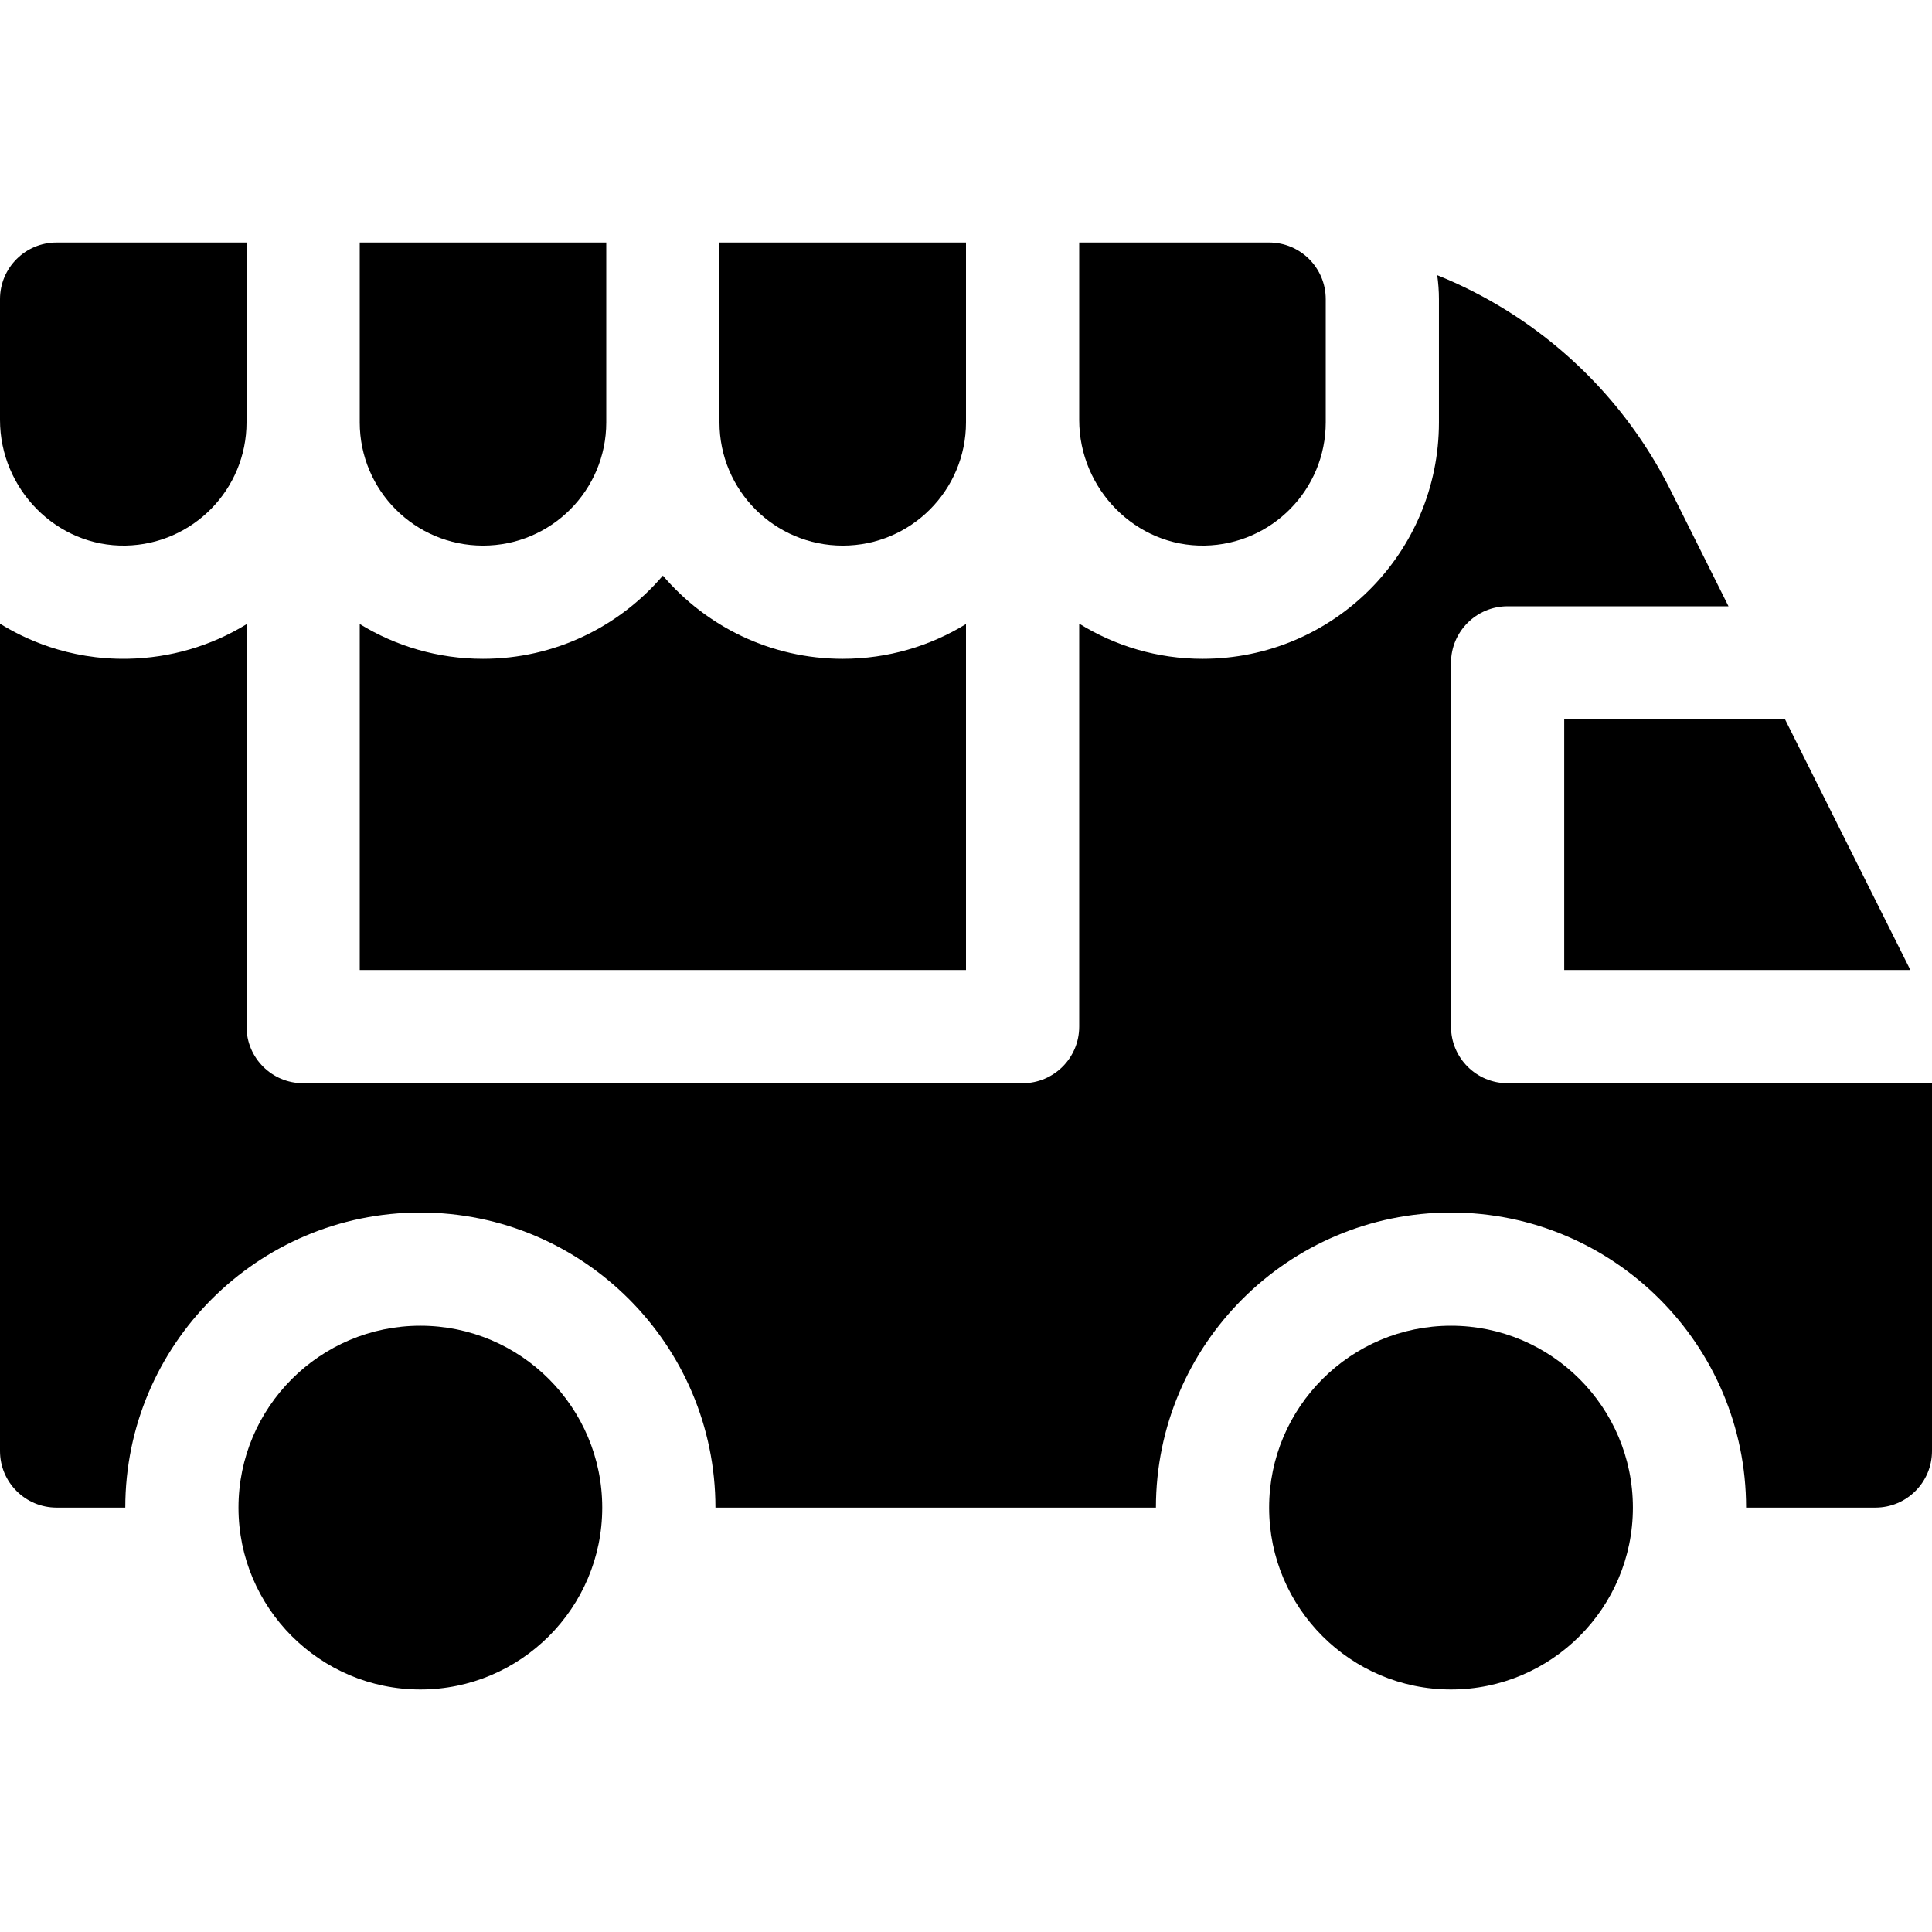 <svg xmlns="http://www.w3.org/2000/svg" id="Layer_1" height="512" viewBox="0 0 512 512" width="512"><g><path d="m33.304 144.588c17.747-.339 32.03-14.832 32.03-32.661v-47.66h-50.334c-8.284 0-15 6.716-15 15v32.015c0 18.317 14.99 33.656 33.304 33.306z"></path><path d="m128 144.594c18.041 0 32.667-14.625 32.667-32.667v-47.66h-65.334v47.661c0 18.041 14.625 32.666 32.667 32.666z"></path><path d="m223.333 144.594c18.041 0 32.667-14.625 32.667-32.667v-47.66h-65.333v47.661c0 18.041 14.625 32.666 32.666 32.666z"></path><path d="m399.533 287.067c-8.284 0-15-6.716-15-15v-96.4c0-8.284 6.716-15 15-15h58.534c-.002-.005 0 0-15.288-30.624-9.873-19.777-25.053-36.377-43.887-48.009-5.763-3.559-11.792-6.599-18.015-9.112.294 2.074.456 4.19.456 6.344v32.661c0 34.546-27.94 62.667-62.645 62.667-11.974 0-23.166-3.418-32.689-9.328v106.801c0 8.284-6.716 15-15 15h-190.666c-8.284 0-15-6.716-15-15v-106.64c-9.393 5.755-20.18 8.94-31.455 9.156-16.087.295-27.809-5.542-33.878-9.303v219.253c0 8.284 6.716 15 15 15h18.2c0-43.12 35.08-78.2 78.2-78.2 43.119 0 78.199 35.08 78.199 78.2h116.732c0-43.12 35.081-78.2 78.201-78.2 43.119 0 78.199 35.08 78.199 78.2h34.269c8.284 0 15-6.716 15-15v-97.466z"></path><path d="m414.533 257.067h91.737l-33.202-66.4h-58.535z"></path><path d="m256 165.376c-9.517 5.843-20.703 9.218-32.667 9.218-19.068 0-36.163-8.572-47.666-22.052-11.503 13.48-28.598 22.052-47.667 22.052-11.965 0-23.15-3.378-32.667-9.222v91.695h160.667z"></path><path d="m319.303 144.588c17.747-.339 32.03-14.832 32.03-32.661v-32.66c0-8.284-6.716-15-15-15h-50.333v47.015c0 18.317 14.99 33.656 33.303 33.306z"></path><path d="m111.401 351.333c-26.578 0-48.201 21.622-48.201 48.2s21.623 48.2 48.201 48.2c26.577 0 48.199-21.623 48.199-48.2s-21.623-48.2-48.199-48.2z"></path><path d="m384.533 351.333c-26.578 0-48.201 21.622-48.201 48.2s21.623 48.2 48.201 48.2c26.577 0 48.199-21.623 48.199-48.2s-21.622-48.2-48.199-48.2z"></path></g></svg>